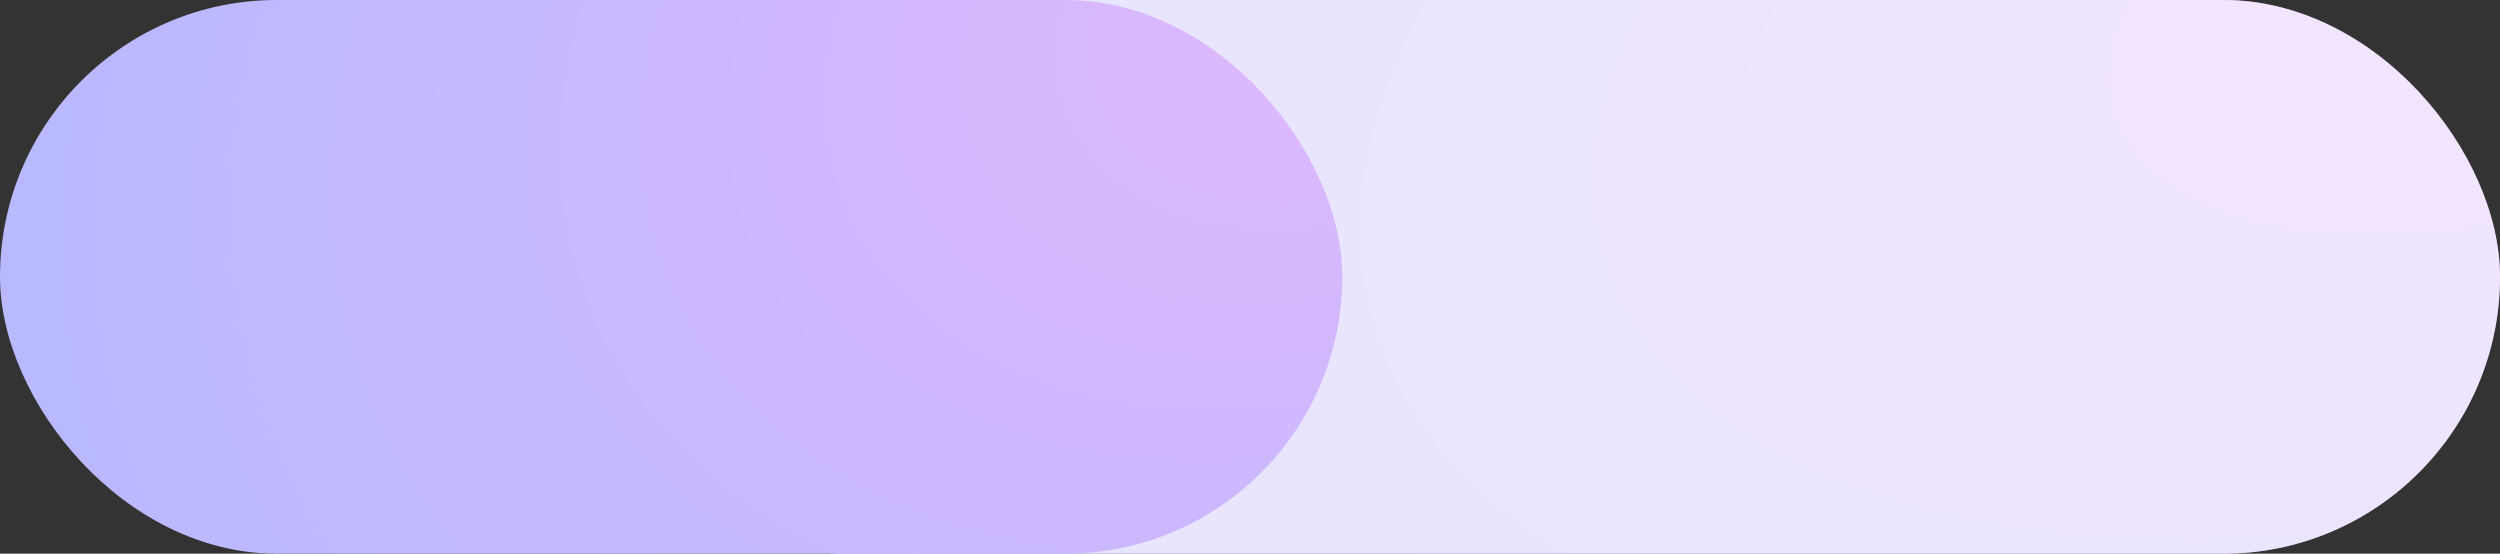 <?xml version="1.0" encoding="UTF-8"?> <svg xmlns="http://www.w3.org/2000/svg" width="149" height="33" viewBox="0 0 149 33" fill="none"><rect x="0" y="0" width="149" height="33" fill="#333333" stroke="none"/> <rect x="34" width="115" height="33" rx="16.5" fill="url(#paint0_radial_8102_669)"></rect> <rect x="34" width="115" height="33" rx="16.5" fill="white" fill-opacity="0.63"></rect> <rect width="80" height="33" rx="16.5" fill="url(#paint1_radial_8102_669)"></rect> <defs> <radialGradient id="paint0_radial_8102_669" cx="0" cy="0" r="1" gradientUnits="userSpaceOnUse" gradientTransform="translate(149 -1.96695e-06) rotate(163.989) scale(119.641 63.44)"> <stop stop-color="#E0B8FF"></stop> <stop offset="1" stop-color="#B6B9FF"></stop> </radialGradient> <radialGradient id="paint1_radial_8102_669" cx="0" cy="0" r="1" gradientUnits="userSpaceOnUse" gradientTransform="translate(80 -1.96695e-06) rotate(157.584) scale(86.539 61.013)"> <stop stop-color="#E0B8FF"></stop> <stop offset="1" stop-color="#B6B9FF"></stop> </radialGradient> </defs> </svg> 